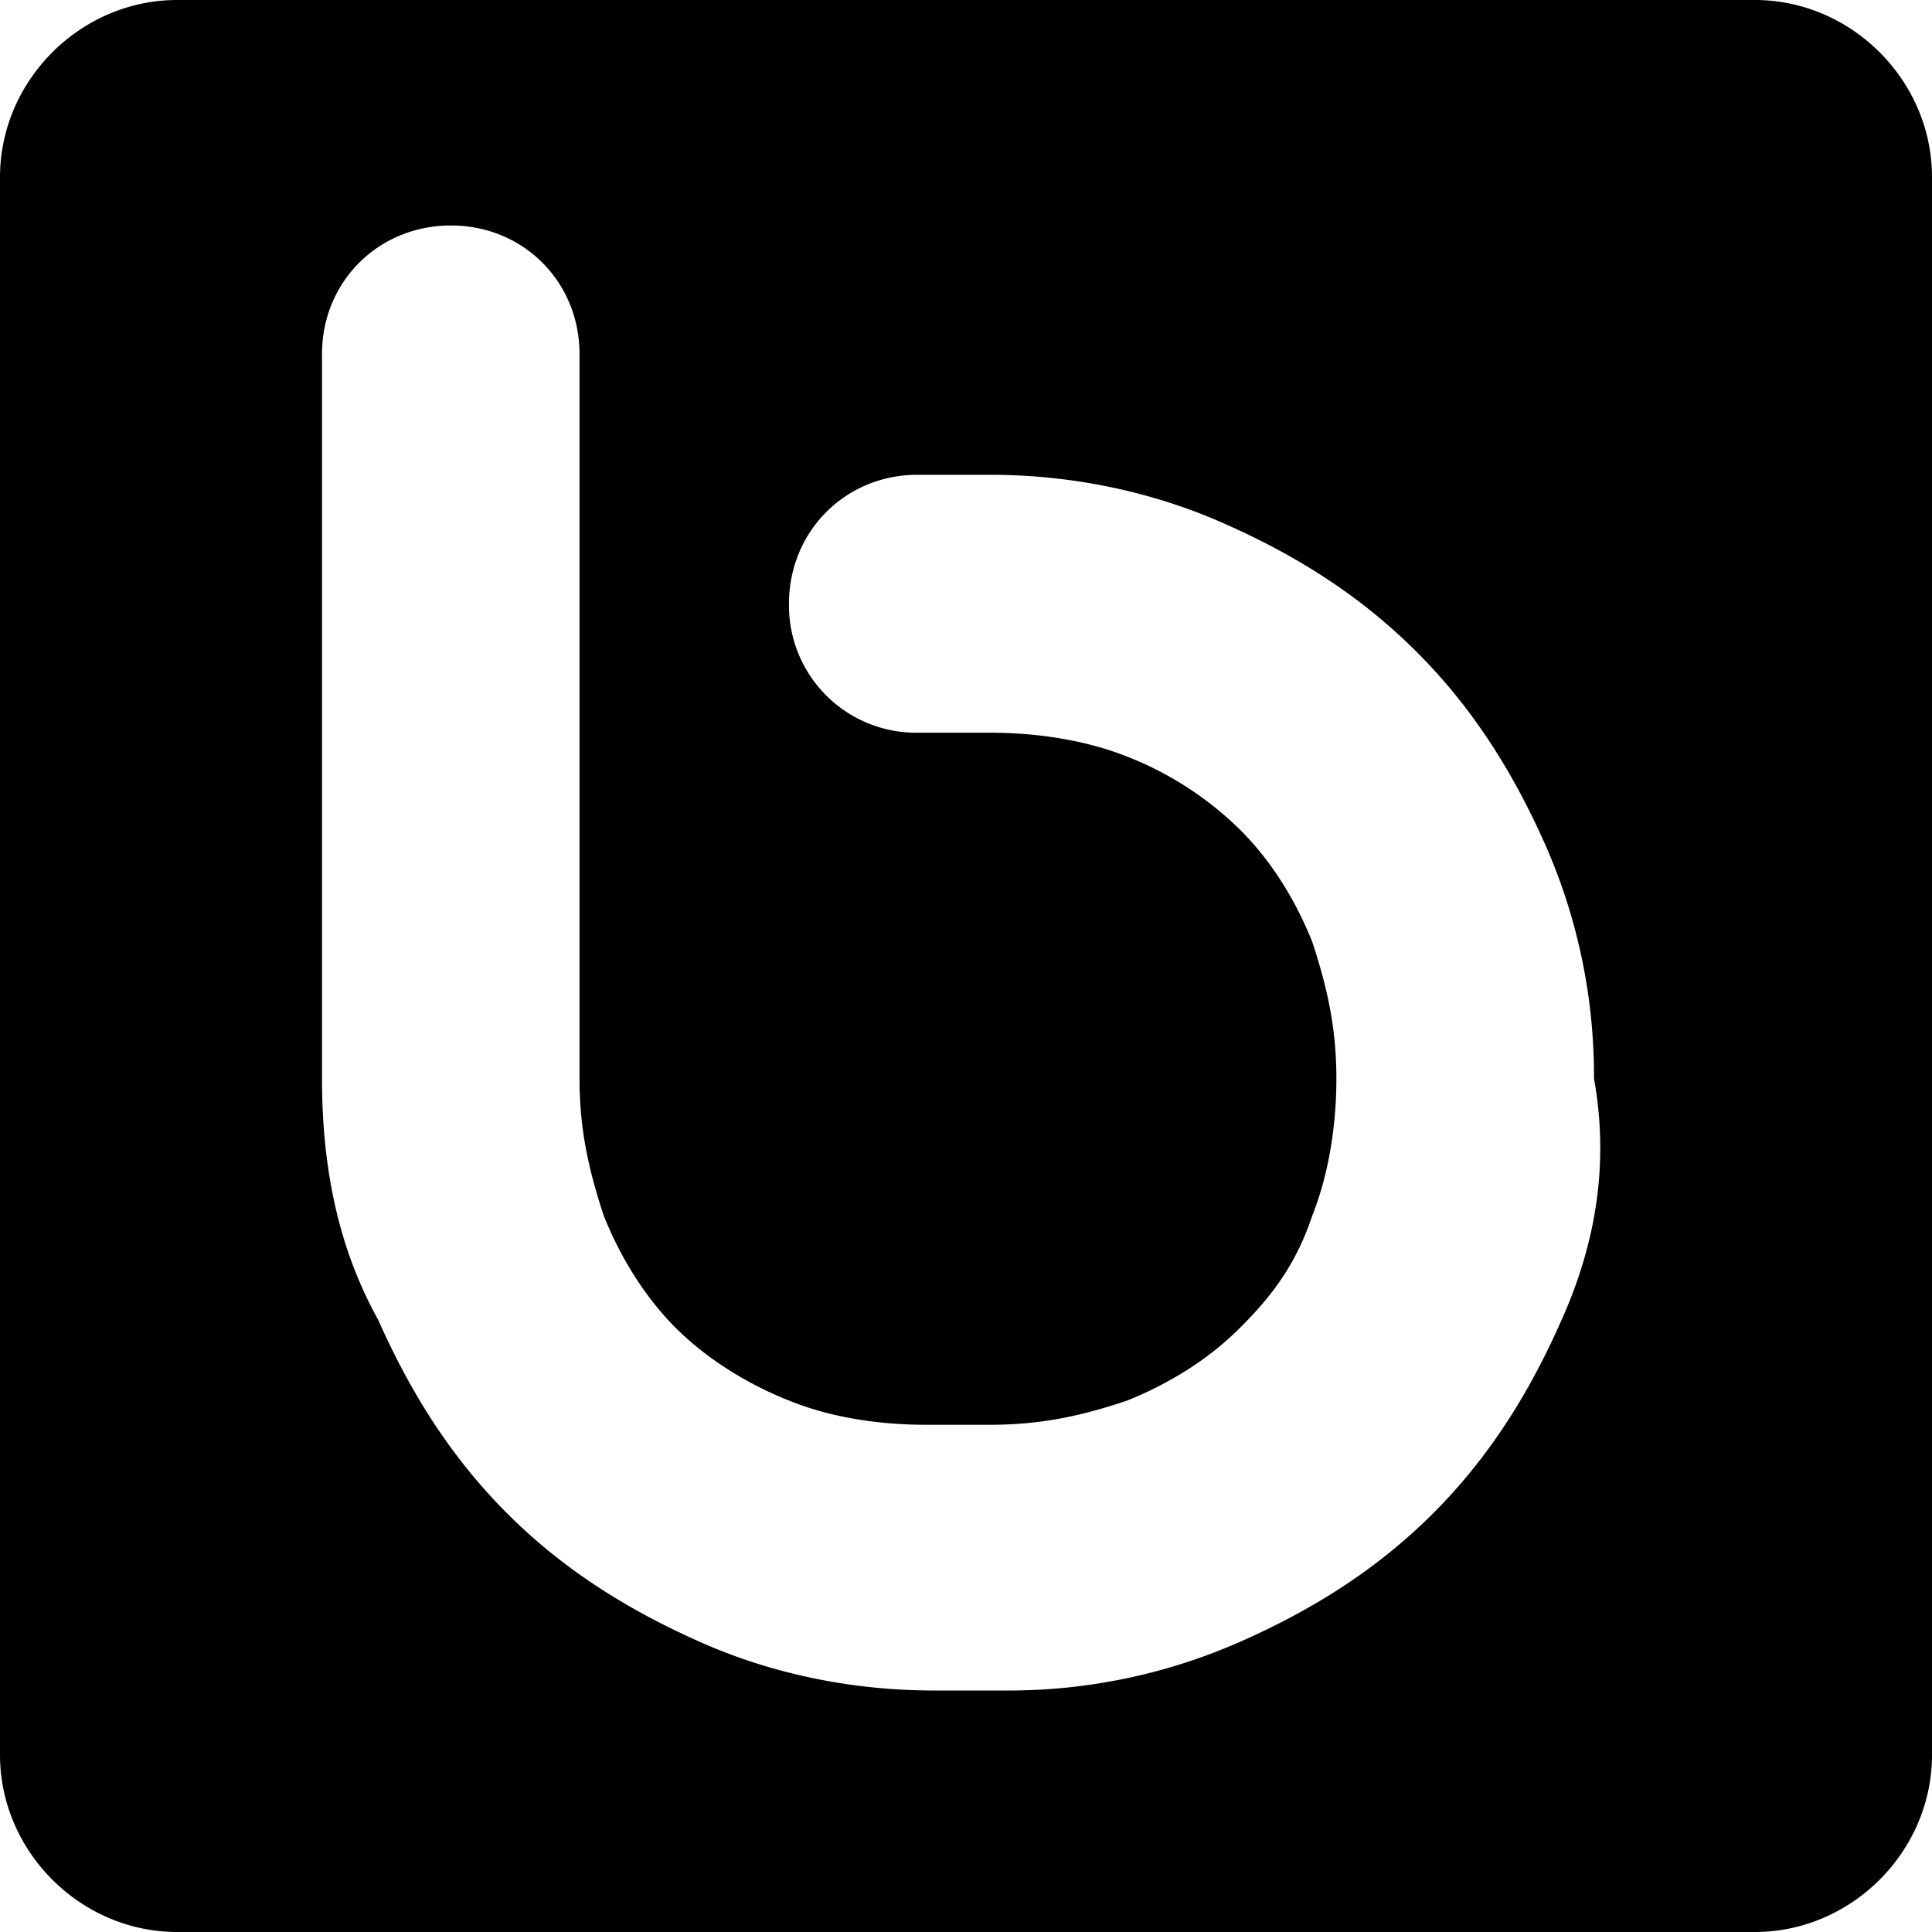 <svg xmlns="http://www.w3.org/2000/svg" viewBox="0 0 24 24"><path d="M21.8 0H2.2C1 0 0 1 0 2.2v19.6C0 23 1 24 2.2 24h19.6c1.2 0 2.2-1 2.2-2.2V2.2C24 1 23 0 21.8 0zm-2.402 16.398c-.398.903-.898 1.704-1.597 2.403-.7.699-1.5 1.199-2.403 1.597A7.123 7.123 0 0 1 12.5 21h-.898c-1 0-2-.2-2.903-.602C7.801 20 7 19.5 6.301 18.801c-.7-.7-1.2-1.5-1.602-2.403C4.2 15.5 4 14.5 4 13.398v-9c0-.898.7-1.597 1.602-1.597.898 0 1.597.699 1.597 1.597v9c0 .602.102 1.102.301 1.704.2.5.5 1 .898 1.398.403.398.903.7 1.403.898.5.204 1.097.301 1.699.301h.8c.598 0 1.098-.097 1.7-.3.5-.2 1-.5 1.398-.899.403-.398.704-.8.903-1.398.199-.5.3-1.102.3-1.704 0-.597-.101-1.097-.3-1.699-.2-.5-.5-1-.903-1.398A4.16 4.16 0 0 0 14 9.398c-.5-.199-1.102-.296-1.7-.296h-.902A1.58 1.58 0 0 1 9.801 7.5c0-.898.699-1.602 1.597-1.602h.903c1 0 2 .204 2.898.602.903.398 1.7.898 2.403 1.602.699.699 1.199 1.5 1.597 2.398a7.11 7.11 0 0 1 .602 2.898c.199 1.102 0 2.102-.403 3z"/></svg>